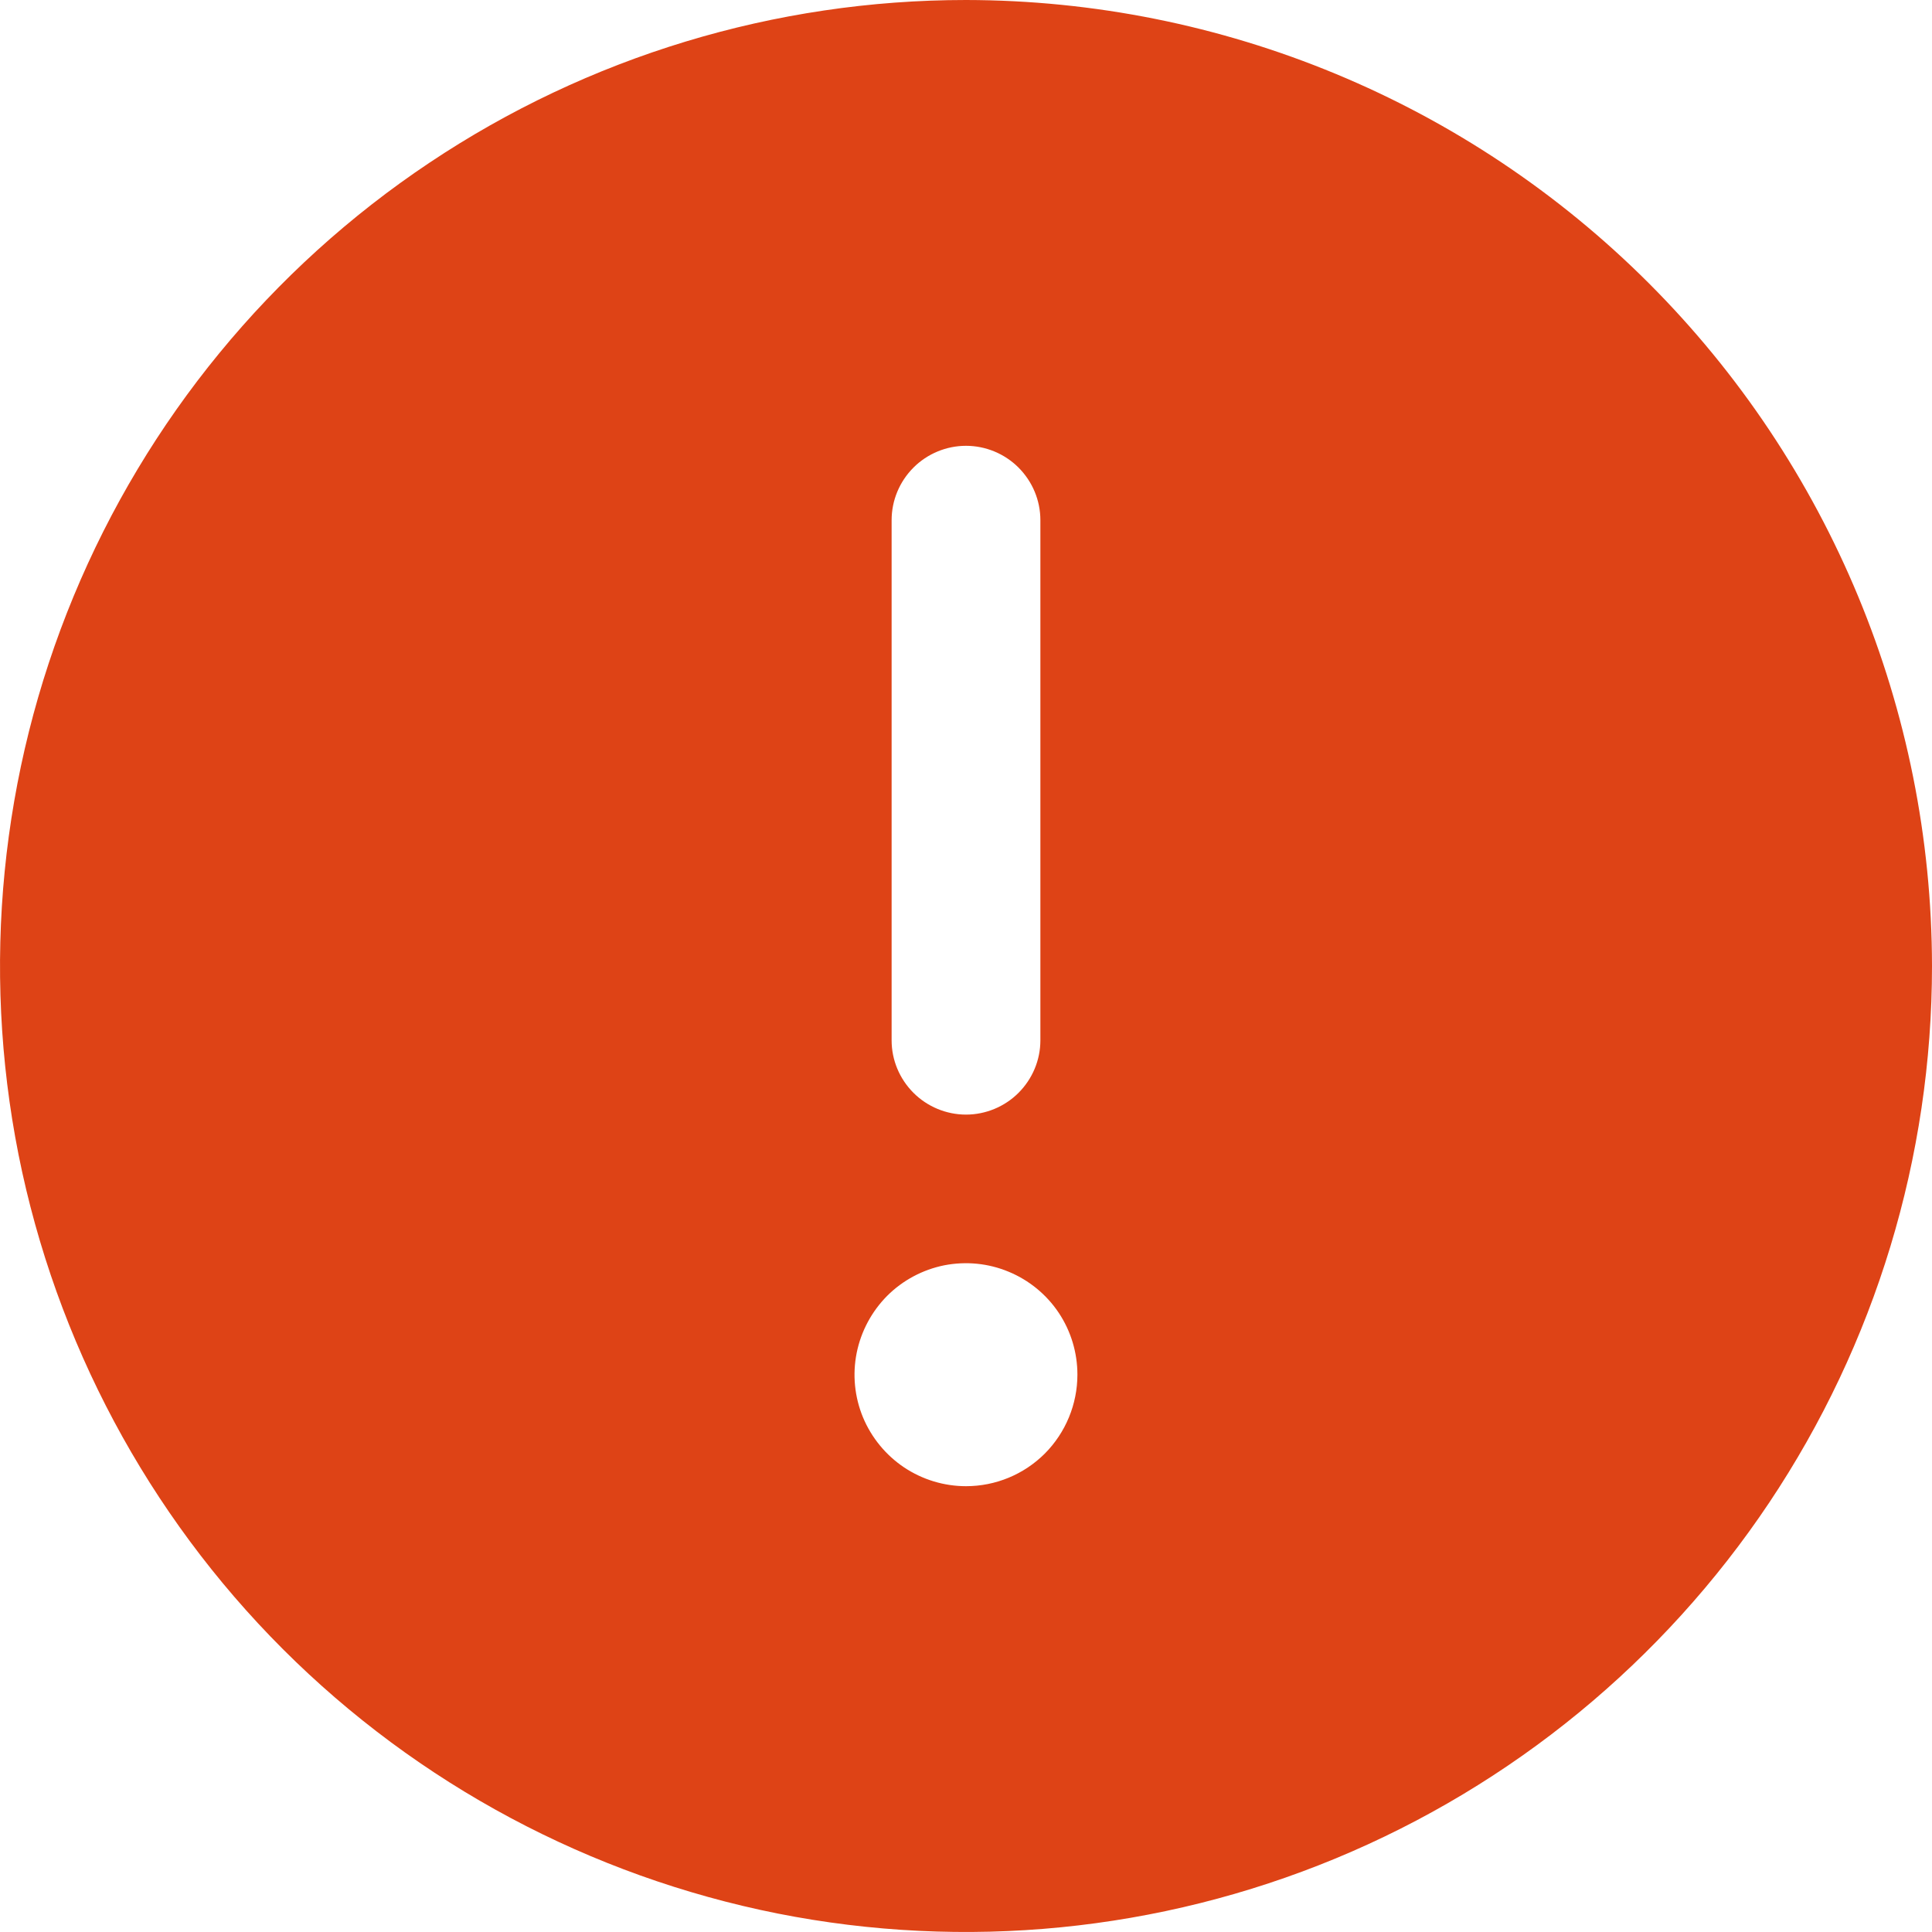 <svg width="12" height="12" viewBox="0 0 12 12" fill="none" xmlns="http://www.w3.org/2000/svg">
<path d="M6 0C4.813 0 3.653 0.352 2.667 1.011C1.68 1.67 0.911 2.608 0.457 3.704C0.003 4.8 -0.116 6.007 0.115 7.171C0.347 8.334 0.918 9.404 1.757 10.243C2.596 11.082 3.666 11.653 4.829 11.885C5.993 12.116 7.2 11.997 8.296 11.543C9.392 11.089 10.329 10.32 10.989 9.333C11.648 8.347 12 7.187 12 6C11.998 4.409 11.366 2.884 10.241 1.759C9.116 0.634 7.591 0.002 6 0ZM5.538 3.231C5.538 3.108 5.587 2.991 5.674 2.904C5.76 2.818 5.878 2.769 6 2.769C6.122 2.769 6.24 2.818 6.326 2.904C6.413 2.991 6.462 3.108 6.462 3.231V6.462C6.462 6.584 6.413 6.701 6.326 6.788C6.24 6.874 6.122 6.923 6 6.923C5.878 6.923 5.76 6.874 5.674 6.788C5.587 6.701 5.538 6.584 5.538 6.462V3.231ZM6 9.231C5.863 9.231 5.729 9.19 5.615 9.114C5.502 9.038 5.413 8.93 5.36 8.803C5.308 8.677 5.294 8.538 5.321 8.403C5.348 8.269 5.414 8.146 5.51 8.049C5.607 7.952 5.731 7.886 5.865 7.859C5.999 7.833 6.138 7.846 6.265 7.899C6.391 7.951 6.5 8.04 6.576 8.154C6.652 8.268 6.692 8.402 6.692 8.538C6.692 8.722 6.619 8.898 6.49 9.028C6.36 9.158 6.184 9.231 6 9.231Z" fill="#DE4316"/>
</svg>
